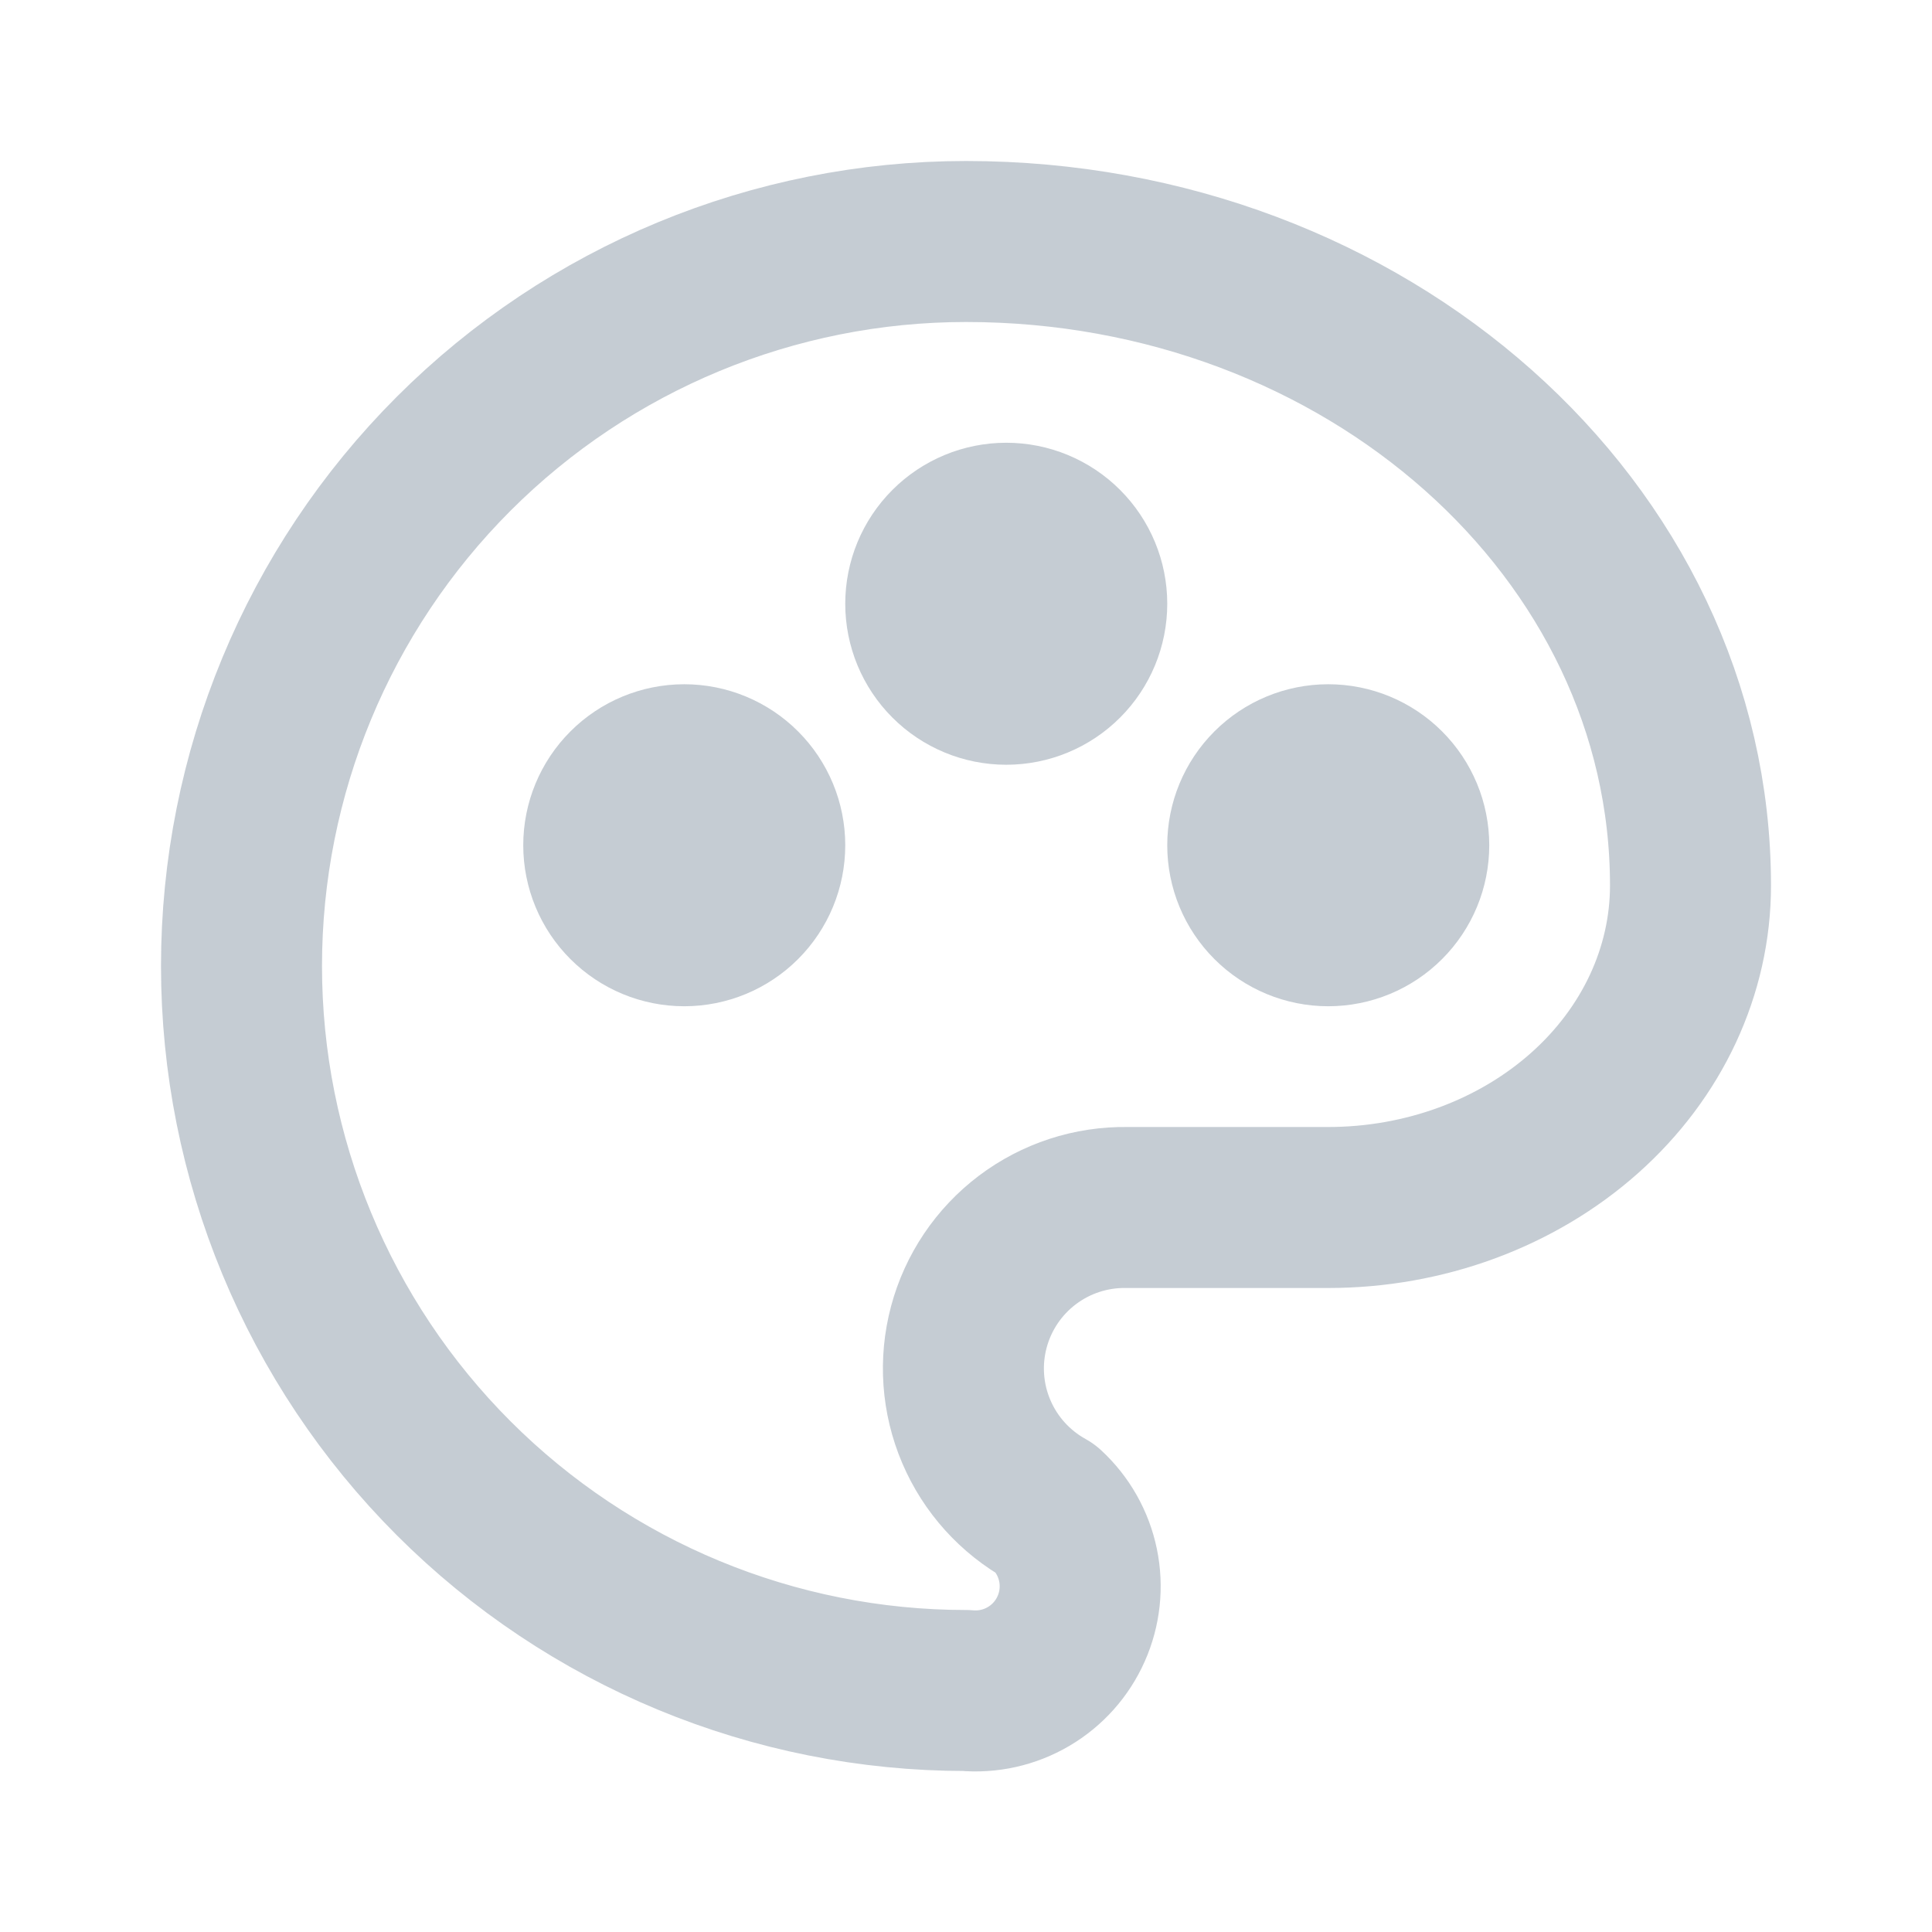 <svg xmlns="http://www.w3.org/2000/svg" width="96" height="96" viewBox="0 0 96 96" fill="none"><g clip-path="url(#clip0_2080_273)"><path d="M48 84C38.452 84 29.296 80.207 22.544 73.456C15.793 66.704 12 57.548 12 48C12 38.452 15.793 29.296 22.544 22.544C29.296 15.793 38.452 12 48 12C67.88 12 84 26.328 84 44C84 48.24 82.104 52.312 78.728 55.312C75.352 58.312 70.772 60 66 60H56C54.215 59.971 52.472 60.54 51.048 61.616C49.624 62.692 48.601 64.213 48.141 65.938C47.681 67.662 47.811 69.491 48.511 71.133C49.21 72.775 50.438 74.136 52 75C52.799 75.737 53.346 76.706 53.566 77.77C53.786 78.834 53.667 79.941 53.225 80.933C52.784 81.927 52.043 82.756 51.105 83.306C50.168 83.856 49.082 84.099 48 84Z" stroke="#C5CCD3" stroke-width="8" stroke-linecap="round" stroke-linejoin="round"></path><path d="M30 42C30 43.061 30.421 44.078 31.172 44.828C31.922 45.579 32.939 46 34 46C35.061 46 36.078 45.579 36.828 44.828C37.579 44.078 38 43.061 38 42C38 40.939 37.579 39.922 36.828 39.172C36.078 38.421 35.061 38 34 38C32.939 38 31.922 38.421 31.172 39.172C30.421 39.922 30 40.939 30 42Z" stroke="#C5CCD3" stroke-width="8" stroke-linecap="round" stroke-linejoin="round"></path><path d="M46 30C46 31.061 46.421 32.078 47.172 32.828C47.922 33.579 48.939 34 50 34C51.061 34 52.078 33.579 52.828 32.828C53.579 32.078 54 31.061 54 30C54 28.939 53.579 27.922 52.828 27.172C52.078 26.421 51.061 26 50 26C48.939 26 47.922 26.421 47.172 27.172C46.421 27.922 46 28.939 46 30Z" stroke="#C5CCD3" stroke-width="8" stroke-linecap="round" stroke-linejoin="round"></path><path d="M62 42C62 43.061 62.421 44.078 63.172 44.828C63.922 45.579 64.939 46 66 46C67.061 46 68.078 45.579 68.828 44.828C69.579 44.078 70 43.061 70 42C70 40.939 69.579 39.922 68.828 39.172C68.078 38.421 67.061 38 66 38C64.939 38 63.922 38.421 63.172 39.172C62.421 39.922 62 40.939 62 42Z" stroke="#C5CCD3" stroke-width="8" stroke-linecap="round" stroke-linejoin="round"></path></g><defs><clipPath id="clip0_2080_273"><rect width="96" height="96" fill="white"></rect></clipPath></defs></svg>